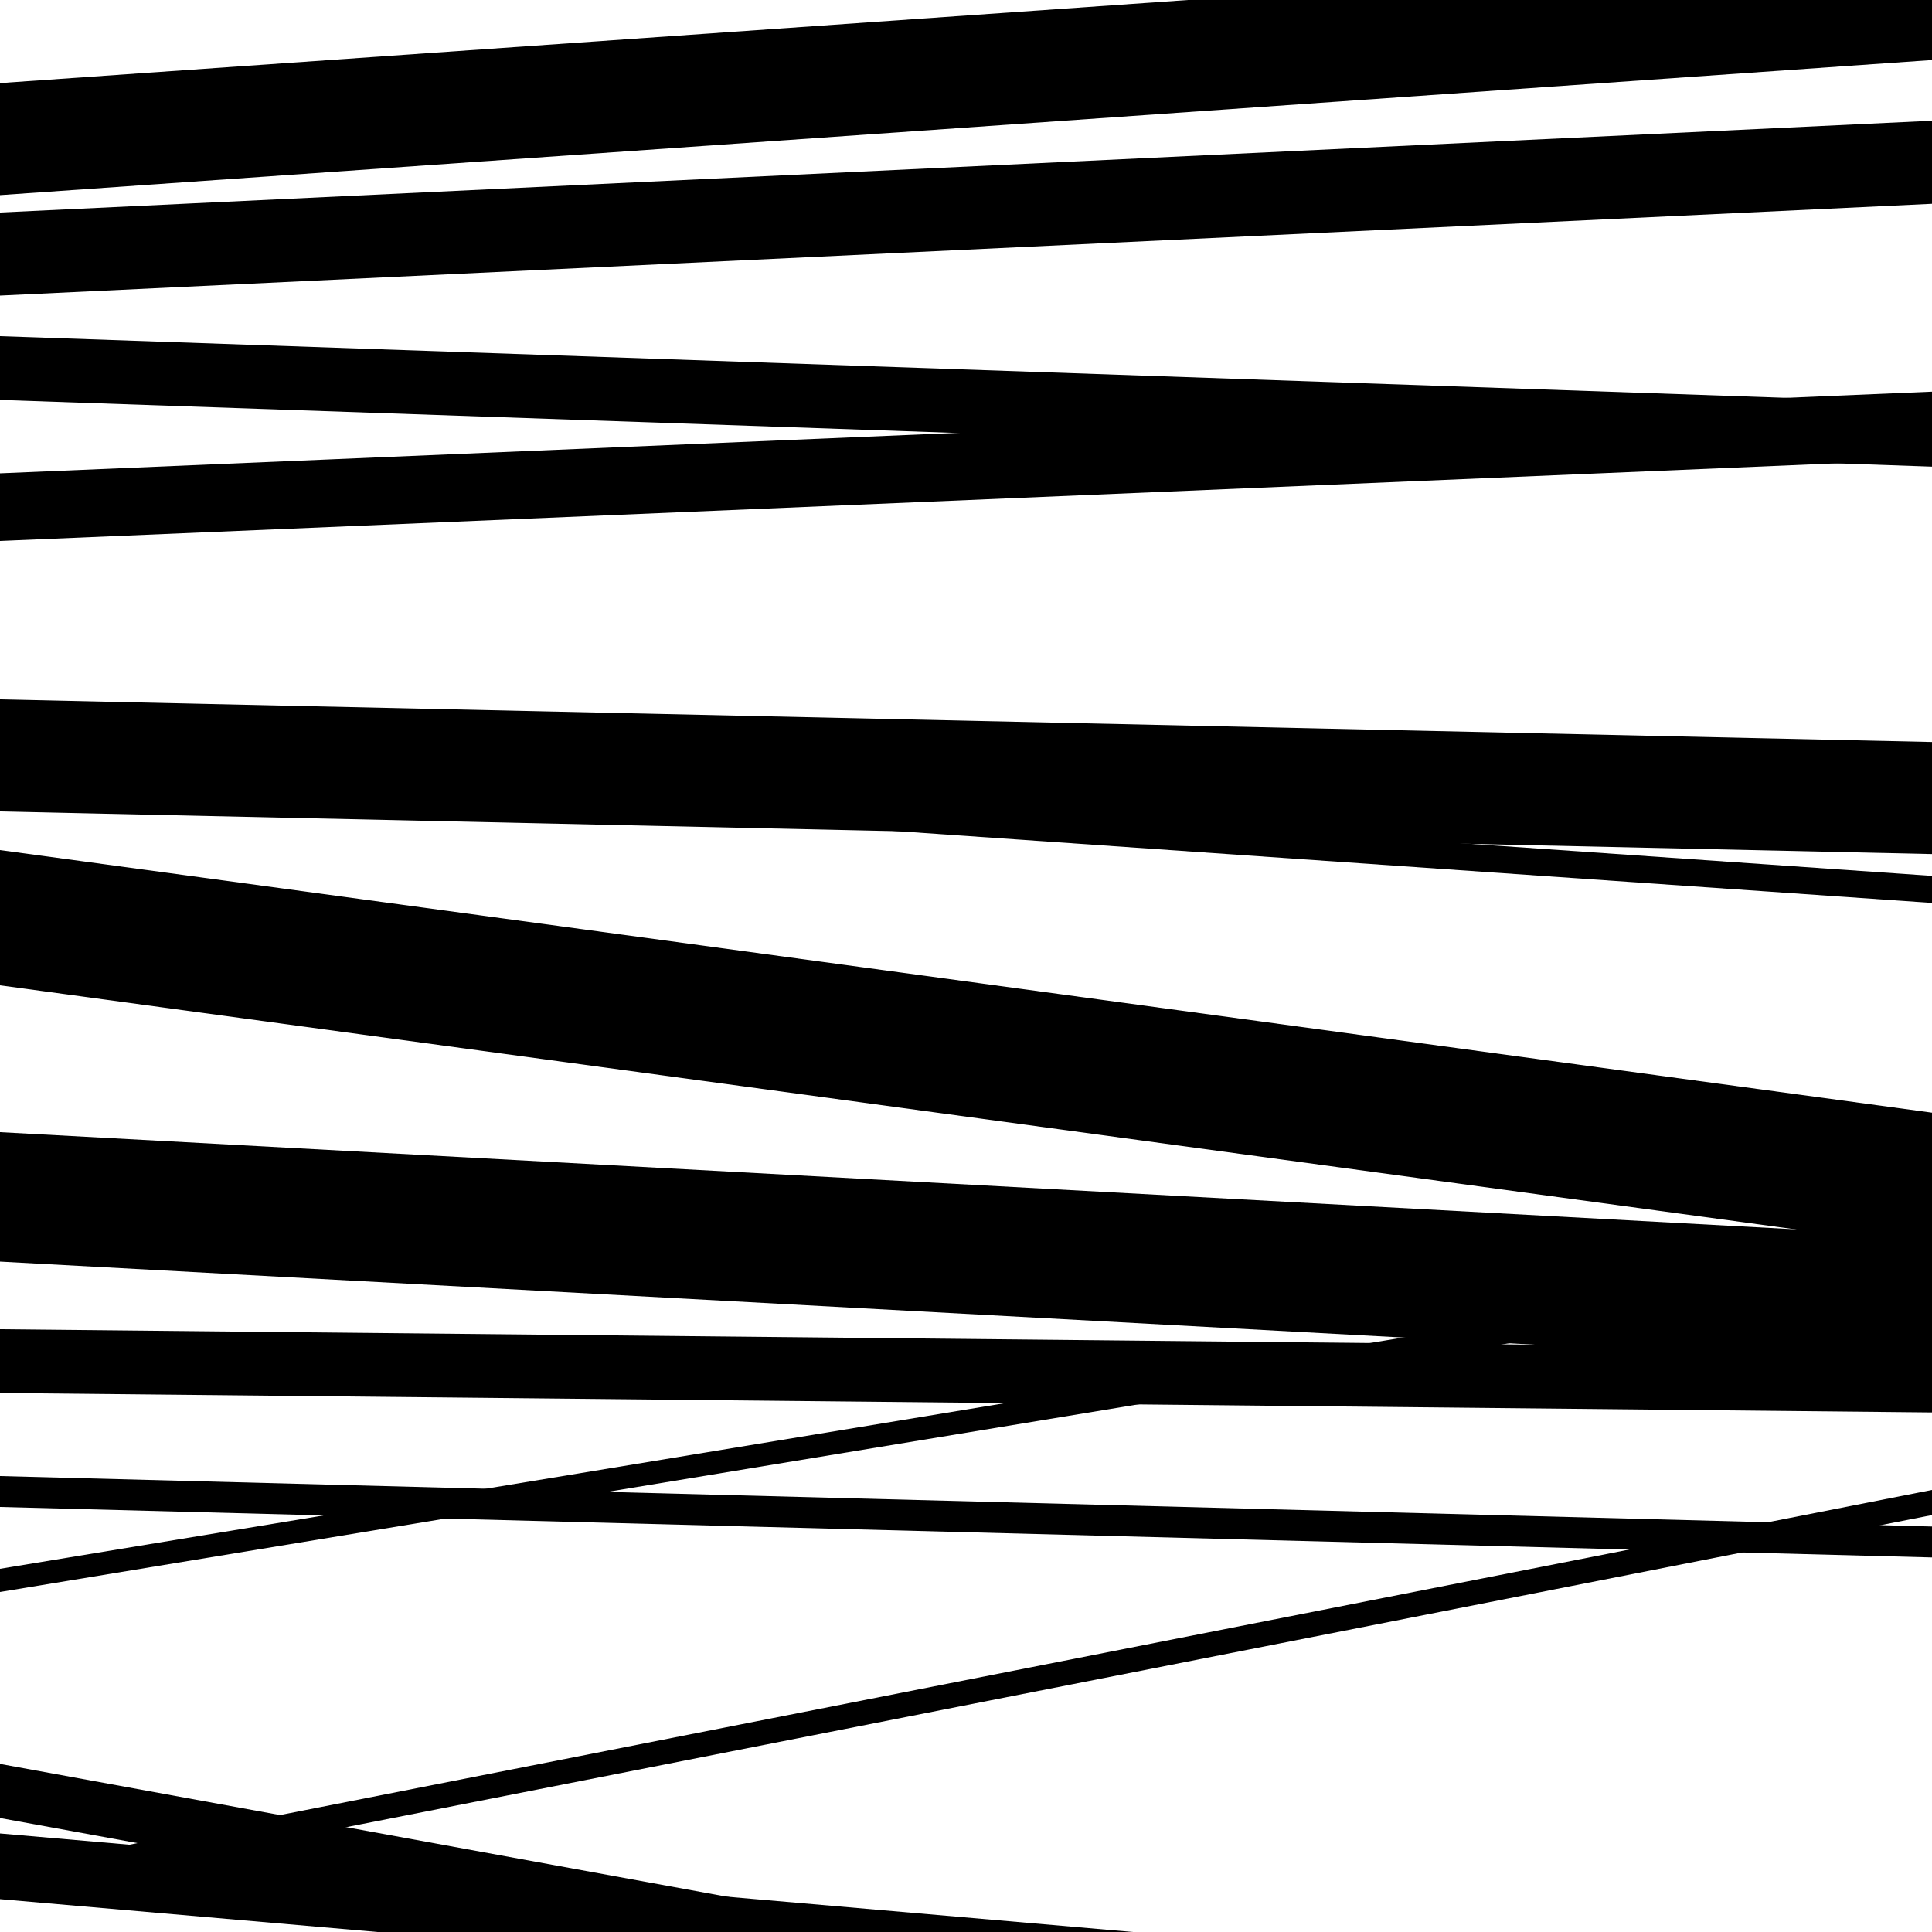 <svg viewBox="0 0 1000 1000" height="1000" width="1000" xmlns="http://www.w3.org/2000/svg">
<rect x="0" y="0" width="1000" height="1000" fill="#ffffff"></rect>
<path opacity="0.8" d="M 0 981 L 1000 784.193 L 1000 771.193 L 0 968 Z" fill="hsl(342, 15%, 50%)"></path>
<path opacity="0.8" d="M 0 207 L 1000 241.541 L 1000 208.541 L 0 174 Z" fill="hsl(347, 25%, 70%)"></path>
<path opacity="0.8" d="M 0 420 L 1000 442.067 L 1000 384.067 L 0 362 Z" fill="hsl(352, 30%, 90%)"></path>
<path opacity="0.8" d="M 0 653 L 1000 707.13 L 1000 640.13 L 0 586 Z" fill="hsl(337, 10%, 30%)"></path>
<path opacity="0.8" d="M 0 824 L 1000 659.189 L 1000 647.189 L 0 812 Z" fill="hsl(342, 15%, 50%)"></path>
<path opacity="0.8" d="M 0 101 L 1000 31.066 L 1000 -26.934 L 0 43 Z" fill="hsl(347, 25%, 70%)"></path>
<path opacity="0.8" d="M 0 280 L 1000 237.731 L 1000 202.731 L 0 245 Z" fill="hsl(352, 30%, 90%)"></path>
<path opacity="0.8" d="M 0 510 L 1000 645.915 L 1000 575.915 L 0 440 Z" fill="hsl(337, 10%, 30%)"></path>
<path opacity="0.8" d="M 0 780 L 1000 806.119 L 1000 790.119 L 0 764 Z" fill="hsl(342, 15%, 50%)"></path>
<path opacity="0.8" d="M 0 941 L 1000 1123.685 L 1000 1095.685 L 0 913 Z" fill="hsl(347, 25%, 70%)"></path>
<path opacity="0.8" d="M 0 92 L 1000 17.724 L 1000 -12.276 L 0 62 Z" fill="hsl(352, 30%, 90%)"></path>
<path opacity="0.8" d="M 0 398 L 1000 467.358 L 1000 453.358 L 0 384 Z" fill="hsl(337, 10%, 30%)"></path>
<path opacity="0.8" d="M 0 721 L 1000 731.079 L 1000 698.079 L 0 688 Z" fill="hsl(342, 15%, 50%)"></path>
<path opacity="0.8" d="M 0 983 L 1000 1069.969 L 1000 1035.969 L 0 949 Z" fill="hsl(347, 25%, 70%)"></path>
<path opacity="0.8" d="M 0 153 L 1000 105.486 L 1000 62.486 L 0 110 Z" fill="hsl(352, 30%, 90%)"></path>
</svg>